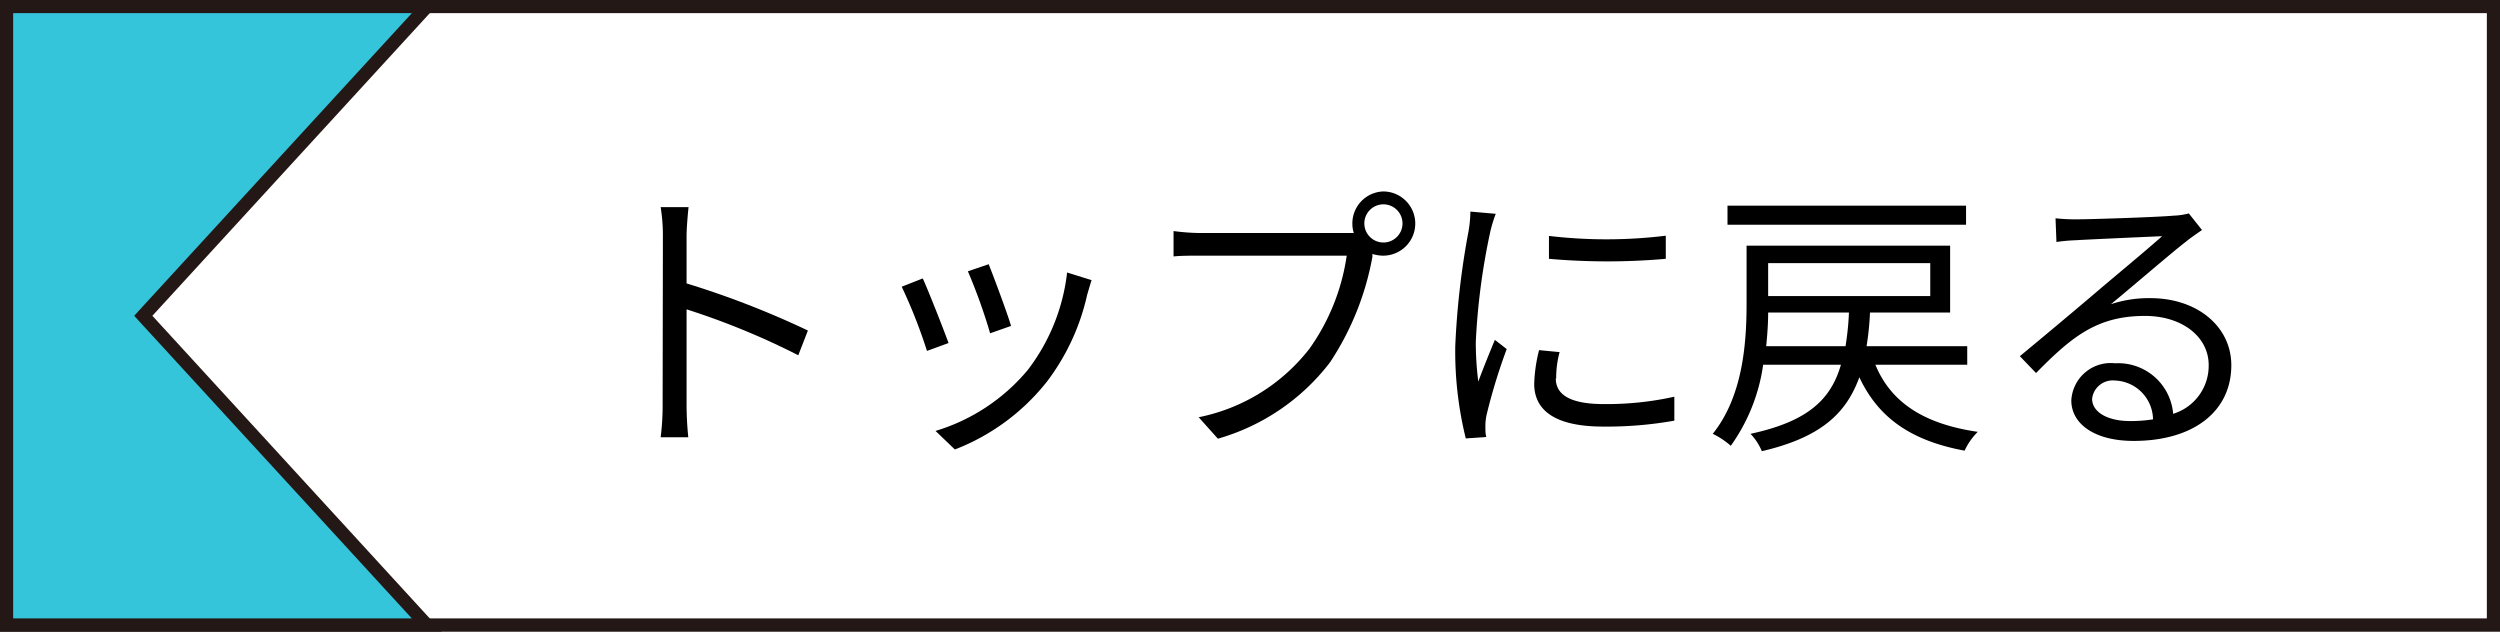 <svg xmlns="http://www.w3.org/2000/svg" viewBox="0 0 190 48"><rect x="0" y="0" width="190" height="48" fill="#808080" stroke="none"/><defs><style>.cls-1{fill:#fff;}.cls-2{fill:#231815;}.cls-3{fill:#35c5da;}</style></defs><g id="レイヤー_2" data-name="レイヤー 2"><g id="image"><rect class="cls-1" x="0.5" y="0.5" width="189" height="47"/><path class="cls-2" d="M189,1V47H1V1H189m1-1H0V48H190V0Z"/><polygon class="cls-3" points="0.5 47.5 0.5 0.5 32.44 0.5 10.88 24 32.44 47.5 0.5 47.5"/><path class="cls-2" d="M1,1H31.3L10.82,23.32,10.2,24l.62.68L31.3,47H1V1M0,0V48H33.58l-22-24,22-24Z"/><path d="M50.38,18a13.78,13.78,0,0,0-.17-2.26h2.12c-.07.68-.15,1.61-.15,2.26v3.54a67.91,67.91,0,0,1,9.22,3.58L60.67,27a56.69,56.69,0,0,0-8.49-3.49c0,3.25,0,6.53,0,7.16a25.08,25.08,0,0,0,.13,2.56h-2.1a19,19,0,0,0,.15-2.56Z"/><path d="M72.09,26.07l-1.64.6a39.12,39.12,0,0,0-1.92-4.88l1.6-.63C70.56,22.1,71.68,24.94,72.09,26.07Zm10.54-3.69A17,17,0,0,1,79.57,29a16.46,16.46,0,0,1-7,5.16L71.1,32.75a14.61,14.61,0,0,0,7-4.62,14.91,14.91,0,0,0,3-7.42l1.86.58C82.81,21.75,82.72,22.1,82.63,22.38Zm-5.79,2.39-1.59.56a42.26,42.26,0,0,0-1.69-4.71l1.58-.54C75.51,21,76.56,23.81,76.84,24.77Z"/><path d="M105.12,14.55a2.44,2.44,0,1,1,0,4.88,2.81,2.81,0,0,1-.82-.13,1.32,1.32,0,0,1,0,.24,21.46,21.46,0,0,1-3.22,8,16.4,16.4,0,0,1-8.52,5.8l-1.46-1.63a14.2,14.2,0,0,0,8.42-5.21,16.17,16.17,0,0,0,2.83-7.07h-11c-.86,0-1.6,0-2.16.06V17.56a16.16,16.16,0,0,0,2.16.15h10.85c.19,0,.43,0,.69,0a2.22,2.22,0,0,1-.11-.69A2.43,2.43,0,0,1,105.12,14.55Zm0,3.88A1.45,1.45,0,1,0,103.69,17,1.45,1.45,0,0,0,105.12,18.43Z"/><path d="M113.24,17.71A50.7,50.7,0,0,0,112.16,26a23.75,23.75,0,0,0,.19,3c.37-1,.89-2.28,1.26-3.17l.9.7A43.66,43.66,0,0,0,113,31.45a4,4,0,0,0-.11,1c0,.24,0,.55.07.76l-1.56.11a27.47,27.47,0,0,1-.8-7,61.18,61.18,0,0,1,1-8.7,9.22,9.22,0,0,0,.15-1.54l1.93.17C113.52,16.63,113.32,17.32,113.24,17.71Zm5,11.05c0,1,.71,1.95,3.65,1.95a23.75,23.75,0,0,0,5.36-.56l0,1.82a29.2,29.2,0,0,1-5.4.45c-3.63,0-5.25-1.21-5.25-3.25a11.55,11.55,0,0,1,.37-2.56l1.56.15A7.46,7.46,0,0,0,118.27,28.76Zm8.36-10.85v1.76a50.64,50.64,0,0,1-8.88,0V17.93A37.12,37.12,0,0,0,126.63,17.91Z"/><path d="M142.53,27.72c1.19,2.9,3.74,4.51,7.78,5.1a4.92,4.92,0,0,0-1,1.43c-4-.74-6.54-2.45-8-5.58-1,2.76-2.94,4.58-7.41,5.62a4.35,4.35,0,0,0-.86-1.32c4.36-.94,6.11-2.61,6.87-5.25H134a13.89,13.89,0,0,1-2.46,6.16,6.16,6.16,0,0,0-1.37-.91c2.32-2.89,2.57-7,2.57-9.92V18.67h15.47v5.08h-6.09a22.15,22.15,0,0,1-.26,2.56h7.65v1.41Zm6.89-10.64H131.29V15.63h18.13Zm-9.16,9.23a21.28,21.28,0,0,0,.26-2.56h-6.14c0,.8-.06,1.67-.15,2.56ZM134.38,20v2.5H146.7V20Z"/><path d="M157.78,16.67c1.12,0,6.26-.17,7.41-.28a5.08,5.08,0,0,0,1.16-.17l1,1.26c-.39.28-.82.56-1.21.88-1.08.83-4,3.35-5.71,4.76a9.07,9.07,0,0,1,3-.46c3.58,0,6.15,2.17,6.15,5.1,0,3.49-2.85,5.75-7.43,5.75-2.94,0-4.73-1.28-4.73-3.08a3,3,0,0,1,3.33-2.82,4.19,4.19,0,0,1,4.41,3.84,3.82,3.82,0,0,0,2.7-3.71c0-2.13-2-3.73-4.84-3.73-3.61,0-5.53,1.54-8.28,4.34l-1.23-1.28c1.79-1.48,4.56-3.8,5.81-4.87s3.91-3.27,5-4.25c-1.14.05-5.46.24-6.61.31a13.14,13.14,0,0,0-1.42.13l-.07-1.8A14,14,0,0,0,157.78,16.67ZM161.88,32a10.65,10.65,0,0,0,1.75-.13,3,3,0,0,0-2.89-2.95A1.58,1.58,0,0,0,159,30.3C159,31.34,160.2,32,161.88,32Z"/></g></g></svg>